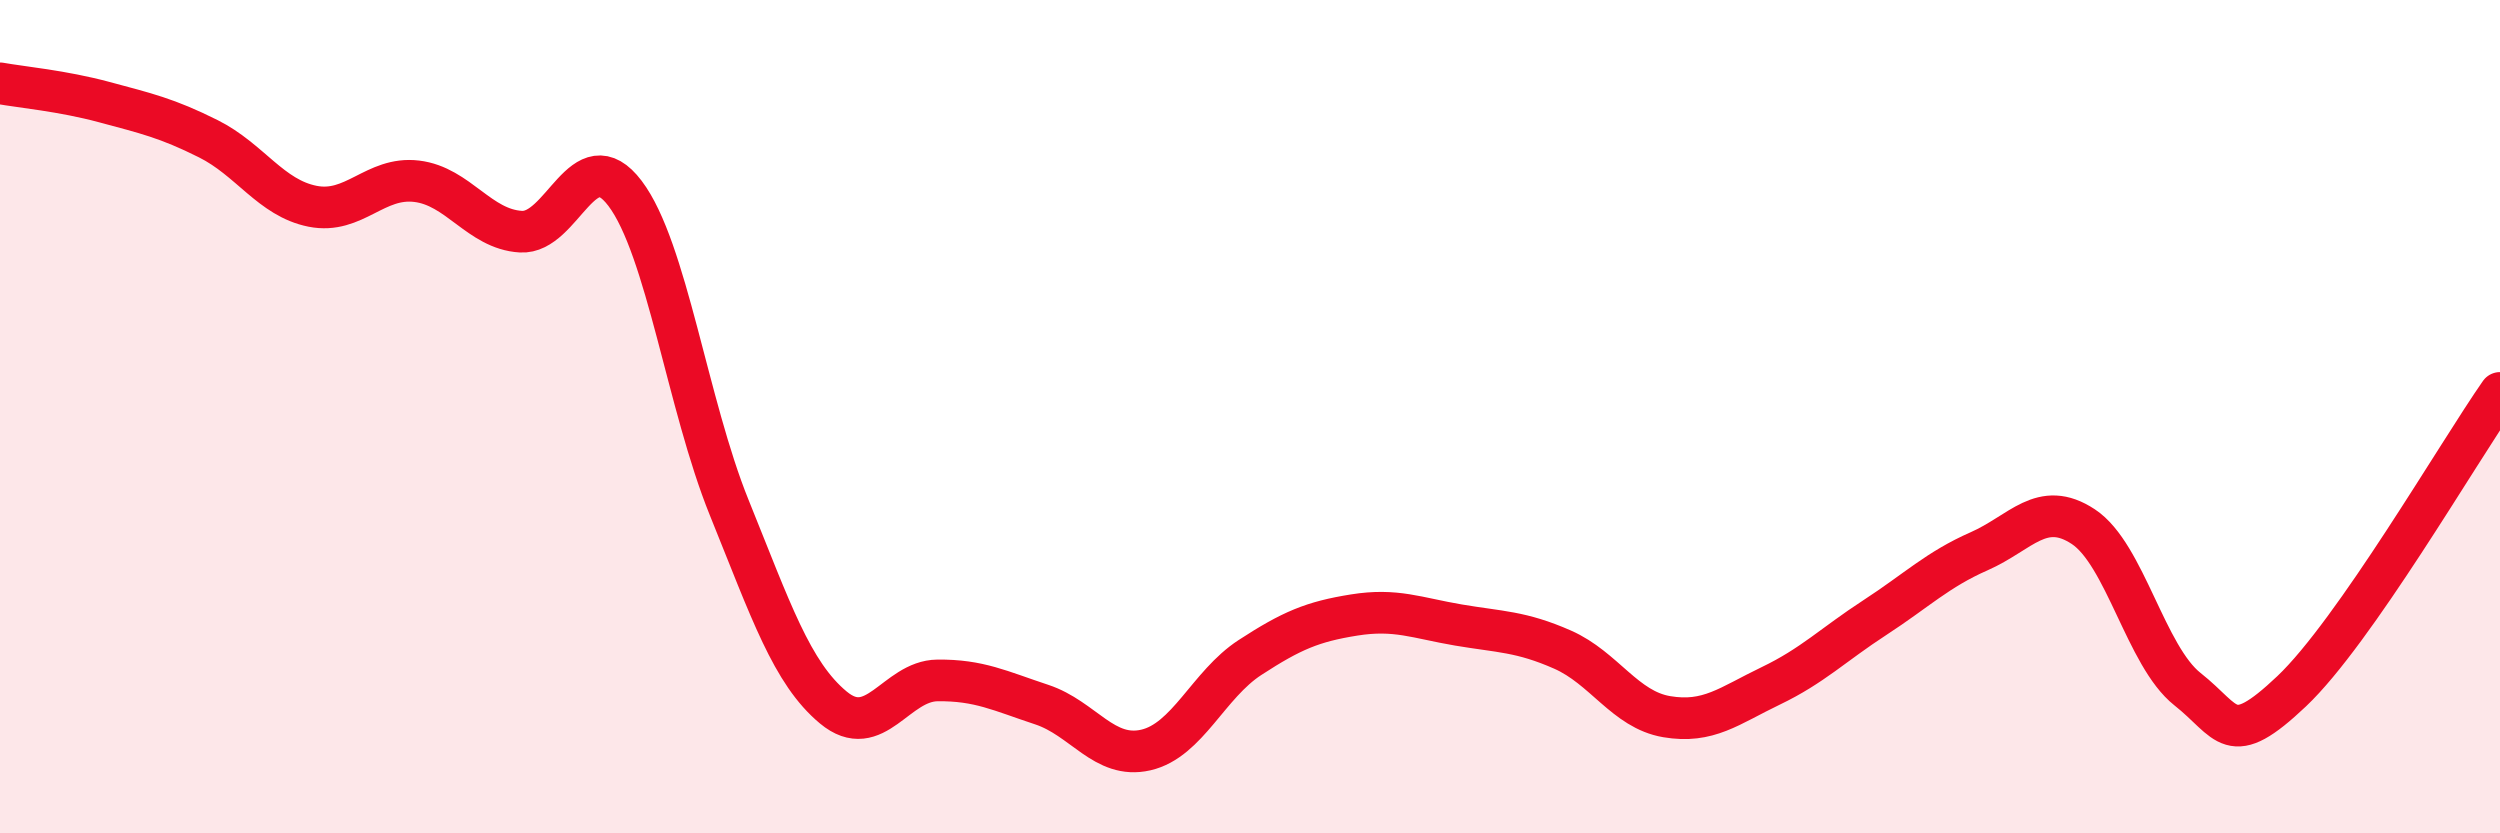 
    <svg width="60" height="20" viewBox="0 0 60 20" xmlns="http://www.w3.org/2000/svg">
      <path
        d="M 0,2 C 0.5,2.09 1.5,2.18 2.5,2.45 C 3.5,2.72 4,2.83 5,3.33 C 6,3.83 6.5,4.75 7.5,4.95 C 8.5,5.15 9,4.23 10,4.35 C 11,4.47 11.5,5.5 12.5,5.56 C 13.5,5.62 14,3.32 15,4.64 C 16,5.96 16.5,9.71 17.5,12.18 C 18.5,14.65 19,16.15 20,16.98 C 21,17.81 21.5,16.34 22.5,16.33 C 23.5,16.32 24,16.58 25,16.91 C 26,17.24 26.5,18.23 27.5,18 C 28.5,17.77 29,16.43 30,15.78 C 31,15.13 31.5,14.92 32.5,14.76 C 33.5,14.6 34,14.83 35,15 C 36,15.17 36.5,15.15 37.5,15.59 C 38.5,16.03 39,17.03 40,17.2 C 41,17.37 41.5,16.94 42.5,16.46 C 43.5,15.98 44,15.47 45,14.82 C 46,14.17 46.5,13.67 47.5,13.23 C 48.5,12.79 49,11.98 50,12.64 C 51,13.3 51.5,15.75 52.5,16.54 C 53.5,17.33 53.5,18.01 55,16.59 C 56.5,15.17 59,10.86 60,9.43L60 20L0 20Z"
        fill="#EB0A25"
        opacity="0.1"
        stroke-linecap="round"
        stroke-linejoin="round"
      />
      <path
        d="M 0,2 C 0.5,2.09 1.5,2.18 2.5,2.45 C 3.5,2.72 4,2.83 5,3.33 C 6,3.83 6.5,4.75 7.5,4.95 C 8.5,5.15 9,4.23 10,4.35 C 11,4.47 11.5,5.5 12.5,5.56 C 13.5,5.62 14,3.32 15,4.64 C 16,5.96 16.5,9.71 17.5,12.18 C 18.5,14.65 19,16.15 20,16.98 C 21,17.81 21.5,16.34 22.5,16.33 C 23.5,16.32 24,16.58 25,16.91 C 26,17.24 26.5,18.23 27.5,18 C 28.5,17.77 29,16.43 30,15.78 C 31,15.13 31.5,14.92 32.5,14.76 C 33.5,14.6 34,14.83 35,15 C 36,15.17 36.5,15.15 37.5,15.59 C 38.5,16.03 39,17.03 40,17.2 C 41,17.37 41.5,16.94 42.5,16.46 C 43.5,15.98 44,15.47 45,14.82 C 46,14.17 46.5,13.67 47.5,13.23 C 48.5,12.79 49,11.98 50,12.64 C 51,13.3 51.5,15.75 52.5,16.54 C 53.5,17.33 53.5,18.01 55,16.59 C 56.5,15.17 59,10.86 60,9.43"
        stroke="#EB0A25"
        stroke-width="1"
        fill="none"
        stroke-linecap="round"
        stroke-linejoin="round"
      />
    </svg>
  